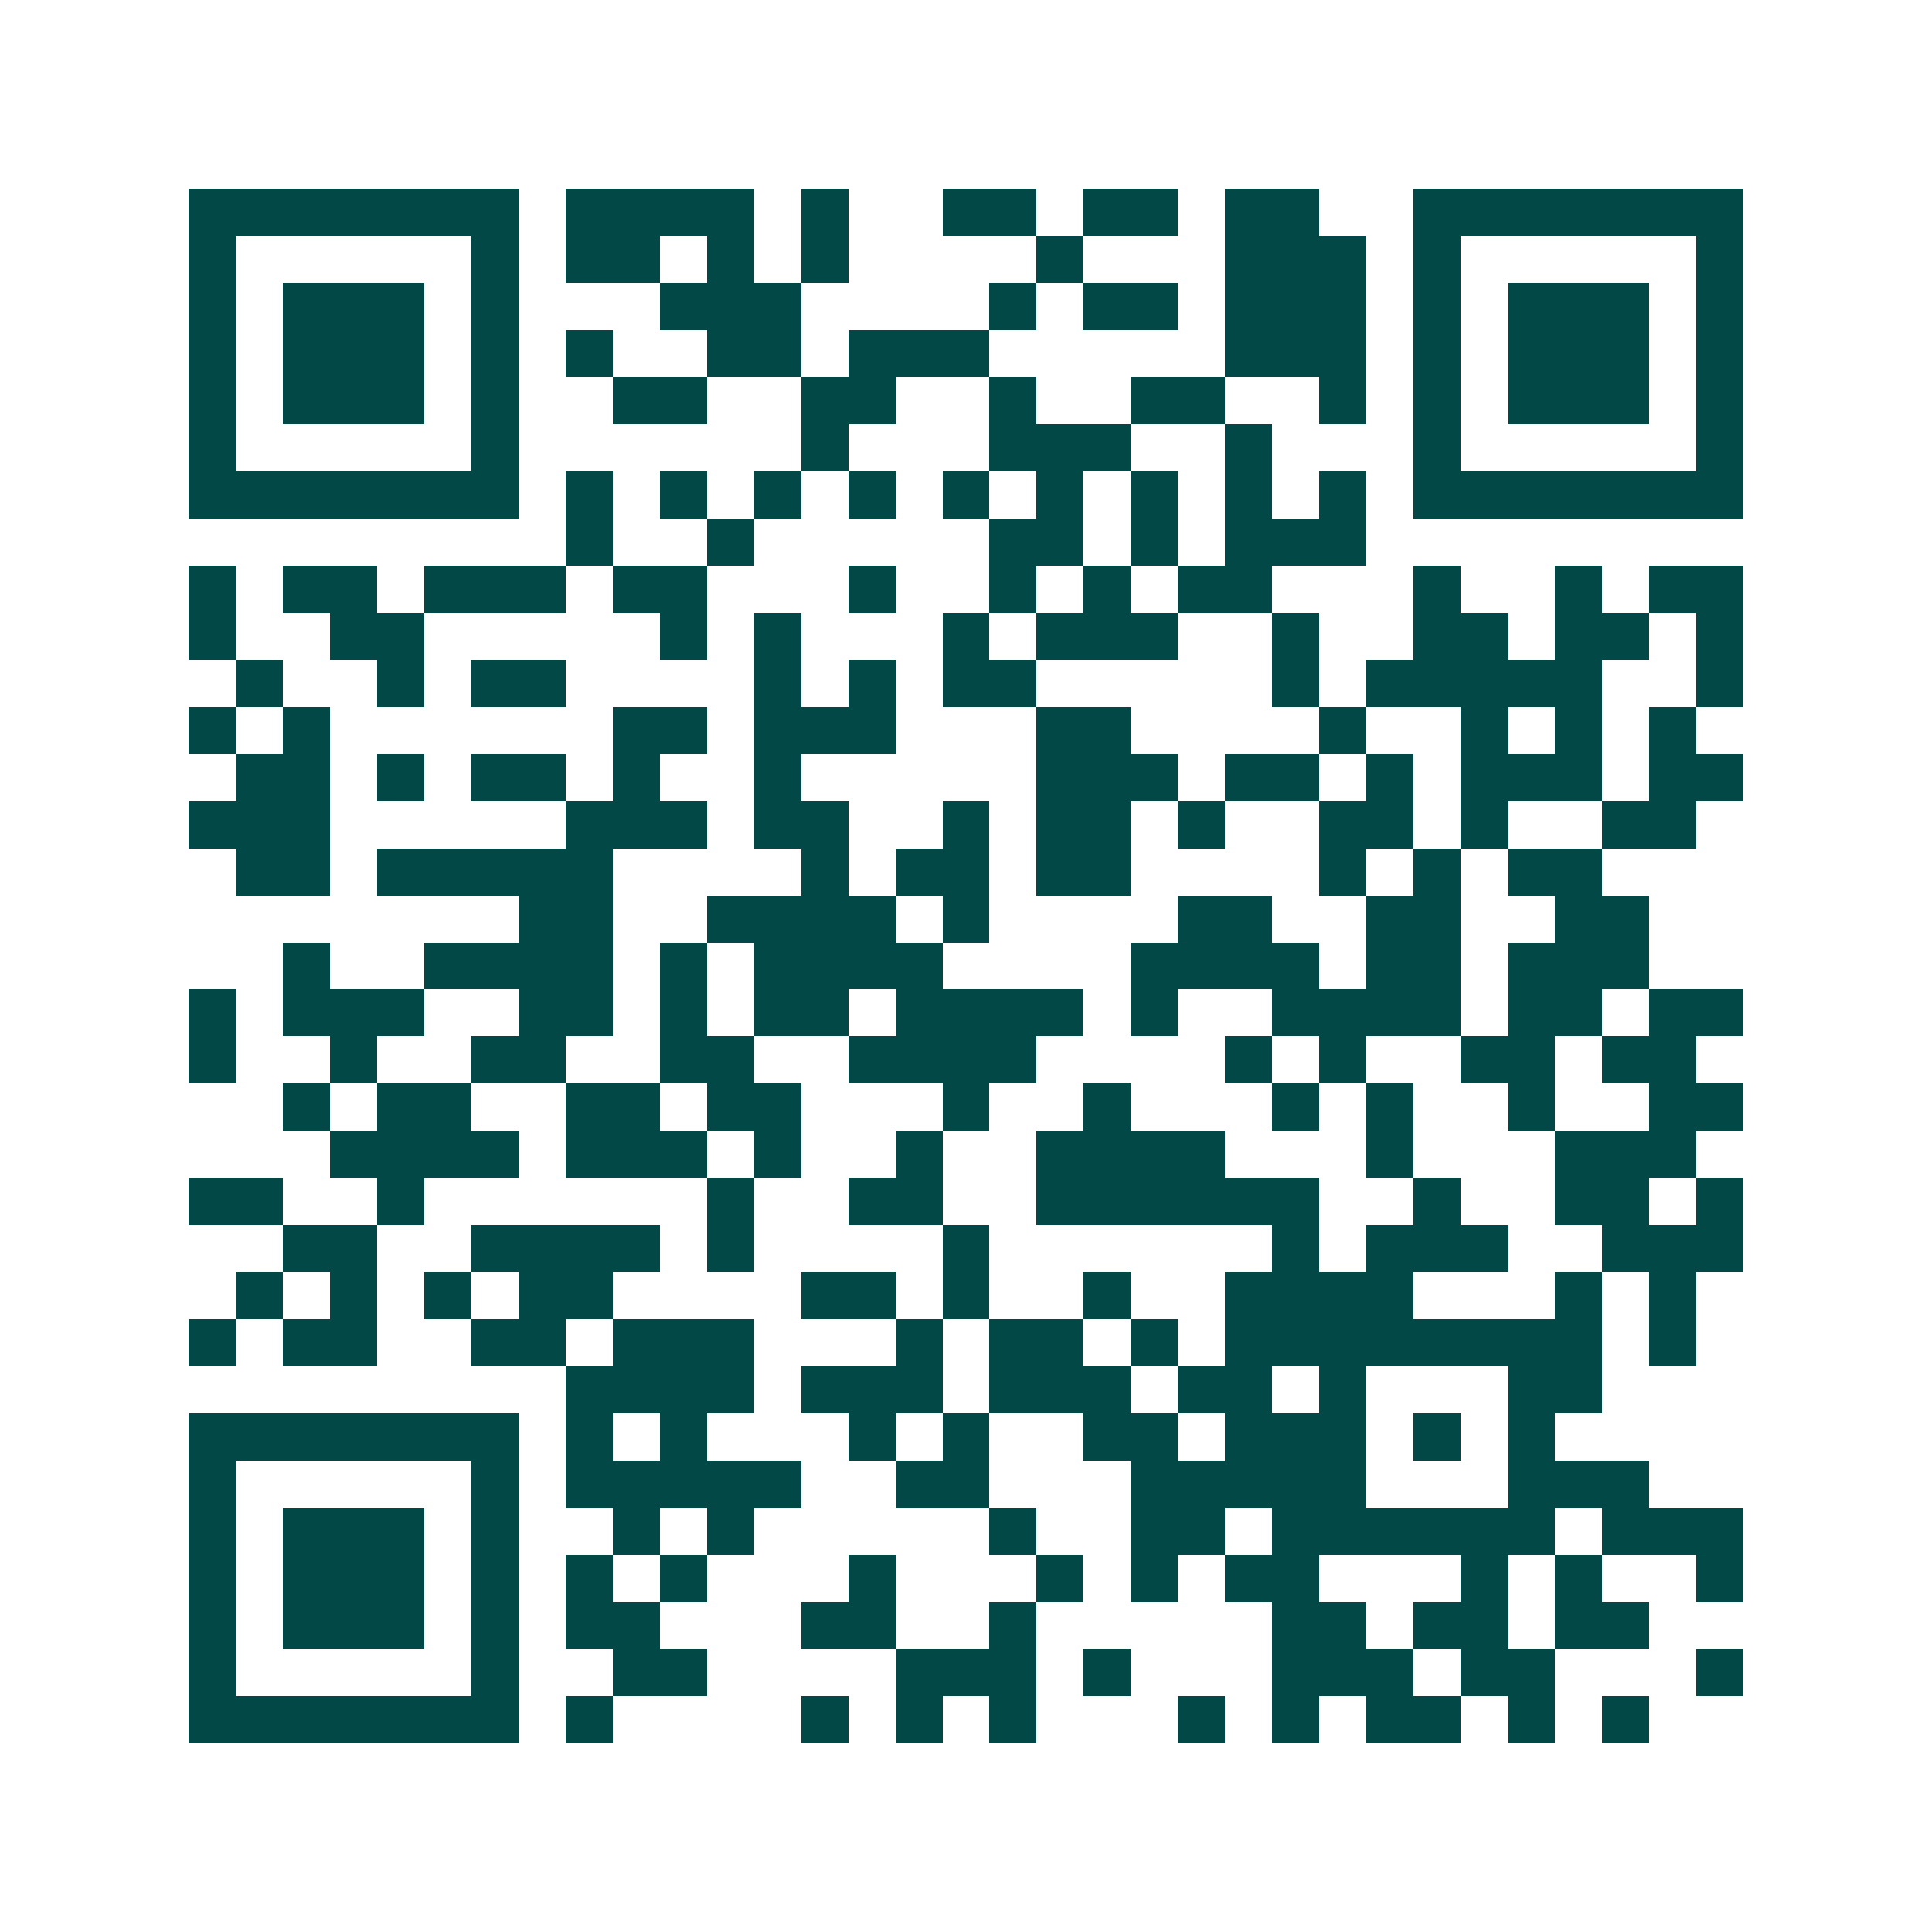 <svg xmlns="http://www.w3.org/2000/svg" width="200" height="200" viewBox="0 0 41 41" shape-rendering="crispEdges"><path fill="#ffffff" d="M0 0h41v41H0z"/><path stroke="#014847" d="M4 4.5h7m1 0h4m1 0h1m2 0h2m1 0h2m1 0h2m2 0h7M4 5.5h1m5 0h1m1 0h2m1 0h1m1 0h1m4 0h1m3 0h3m1 0h1m5 0h1M4 6.5h1m1 0h3m1 0h1m3 0h3m4 0h1m1 0h2m1 0h3m1 0h1m1 0h3m1 0h1M4 7.5h1m1 0h3m1 0h1m1 0h1m2 0h2m1 0h3m5 0h3m1 0h1m1 0h3m1 0h1M4 8.5h1m1 0h3m1 0h1m2 0h2m2 0h2m2 0h1m2 0h2m2 0h1m1 0h1m1 0h3m1 0h1M4 9.5h1m5 0h1m6 0h1m3 0h3m2 0h1m3 0h1m5 0h1M4 10.5h7m1 0h1m1 0h1m1 0h1m1 0h1m1 0h1m1 0h1m1 0h1m1 0h1m1 0h1m1 0h7M12 11.5h1m2 0h1m5 0h2m1 0h1m1 0h3M4 12.5h1m1 0h2m1 0h3m1 0h2m3 0h1m2 0h1m1 0h1m1 0h2m3 0h1m2 0h1m1 0h2M4 13.5h1m2 0h2m5 0h1m1 0h1m3 0h1m1 0h3m2 0h1m2 0h2m1 0h2m1 0h1M5 14.5h1m2 0h1m1 0h2m4 0h1m1 0h1m1 0h2m5 0h1m1 0h5m2 0h1M4 15.5h1m1 0h1m6 0h2m1 0h3m3 0h2m4 0h1m2 0h1m1 0h1m1 0h1M5 16.5h2m1 0h1m1 0h2m1 0h1m2 0h1m5 0h3m1 0h2m1 0h1m1 0h3m1 0h2M4 17.5h3m5 0h3m1 0h2m2 0h1m1 0h2m1 0h1m2 0h2m1 0h1m2 0h2M5 18.5h2m1 0h5m4 0h1m1 0h2m1 0h2m4 0h1m1 0h1m1 0h2M11 19.5h2m2 0h4m1 0h1m4 0h2m2 0h2m2 0h2M6 20.5h1m2 0h4m1 0h1m1 0h4m4 0h4m1 0h2m1 0h3M4 21.5h1m1 0h3m2 0h2m1 0h1m1 0h2m1 0h4m1 0h1m2 0h4m1 0h2m1 0h2M4 22.5h1m2 0h1m2 0h2m2 0h2m2 0h4m4 0h1m1 0h1m2 0h2m1 0h2M6 23.5h1m1 0h2m2 0h2m1 0h2m3 0h1m2 0h1m3 0h1m1 0h1m2 0h1m2 0h2M7 24.5h4m1 0h3m1 0h1m2 0h1m2 0h4m3 0h1m3 0h3M4 25.5h2m2 0h1m6 0h1m2 0h2m2 0h6m2 0h1m2 0h2m1 0h1M6 26.5h2m2 0h4m1 0h1m4 0h1m6 0h1m1 0h3m2 0h3M5 27.5h1m1 0h1m1 0h1m1 0h2m4 0h2m1 0h1m2 0h1m2 0h4m3 0h1m1 0h1M4 28.5h1m1 0h2m2 0h2m1 0h3m3 0h1m1 0h2m1 0h1m1 0h8m1 0h1M12 29.5h4m1 0h3m1 0h3m1 0h2m1 0h1m3 0h2M4 30.5h7m1 0h1m1 0h1m3 0h1m1 0h1m2 0h2m1 0h3m1 0h1m1 0h1M4 31.5h1m5 0h1m1 0h5m2 0h2m3 0h5m3 0h3M4 32.5h1m1 0h3m1 0h1m2 0h1m1 0h1m5 0h1m2 0h2m1 0h6m1 0h3M4 33.5h1m1 0h3m1 0h1m1 0h1m1 0h1m3 0h1m3 0h1m1 0h1m1 0h2m3 0h1m1 0h1m2 0h1M4 34.5h1m1 0h3m1 0h1m1 0h2m3 0h2m2 0h1m5 0h2m1 0h2m1 0h2M4 35.5h1m5 0h1m2 0h2m4 0h3m1 0h1m3 0h3m1 0h2m3 0h1M4 36.5h7m1 0h1m4 0h1m1 0h1m1 0h1m3 0h1m1 0h1m1 0h2m1 0h1m1 0h1"/></svg>

